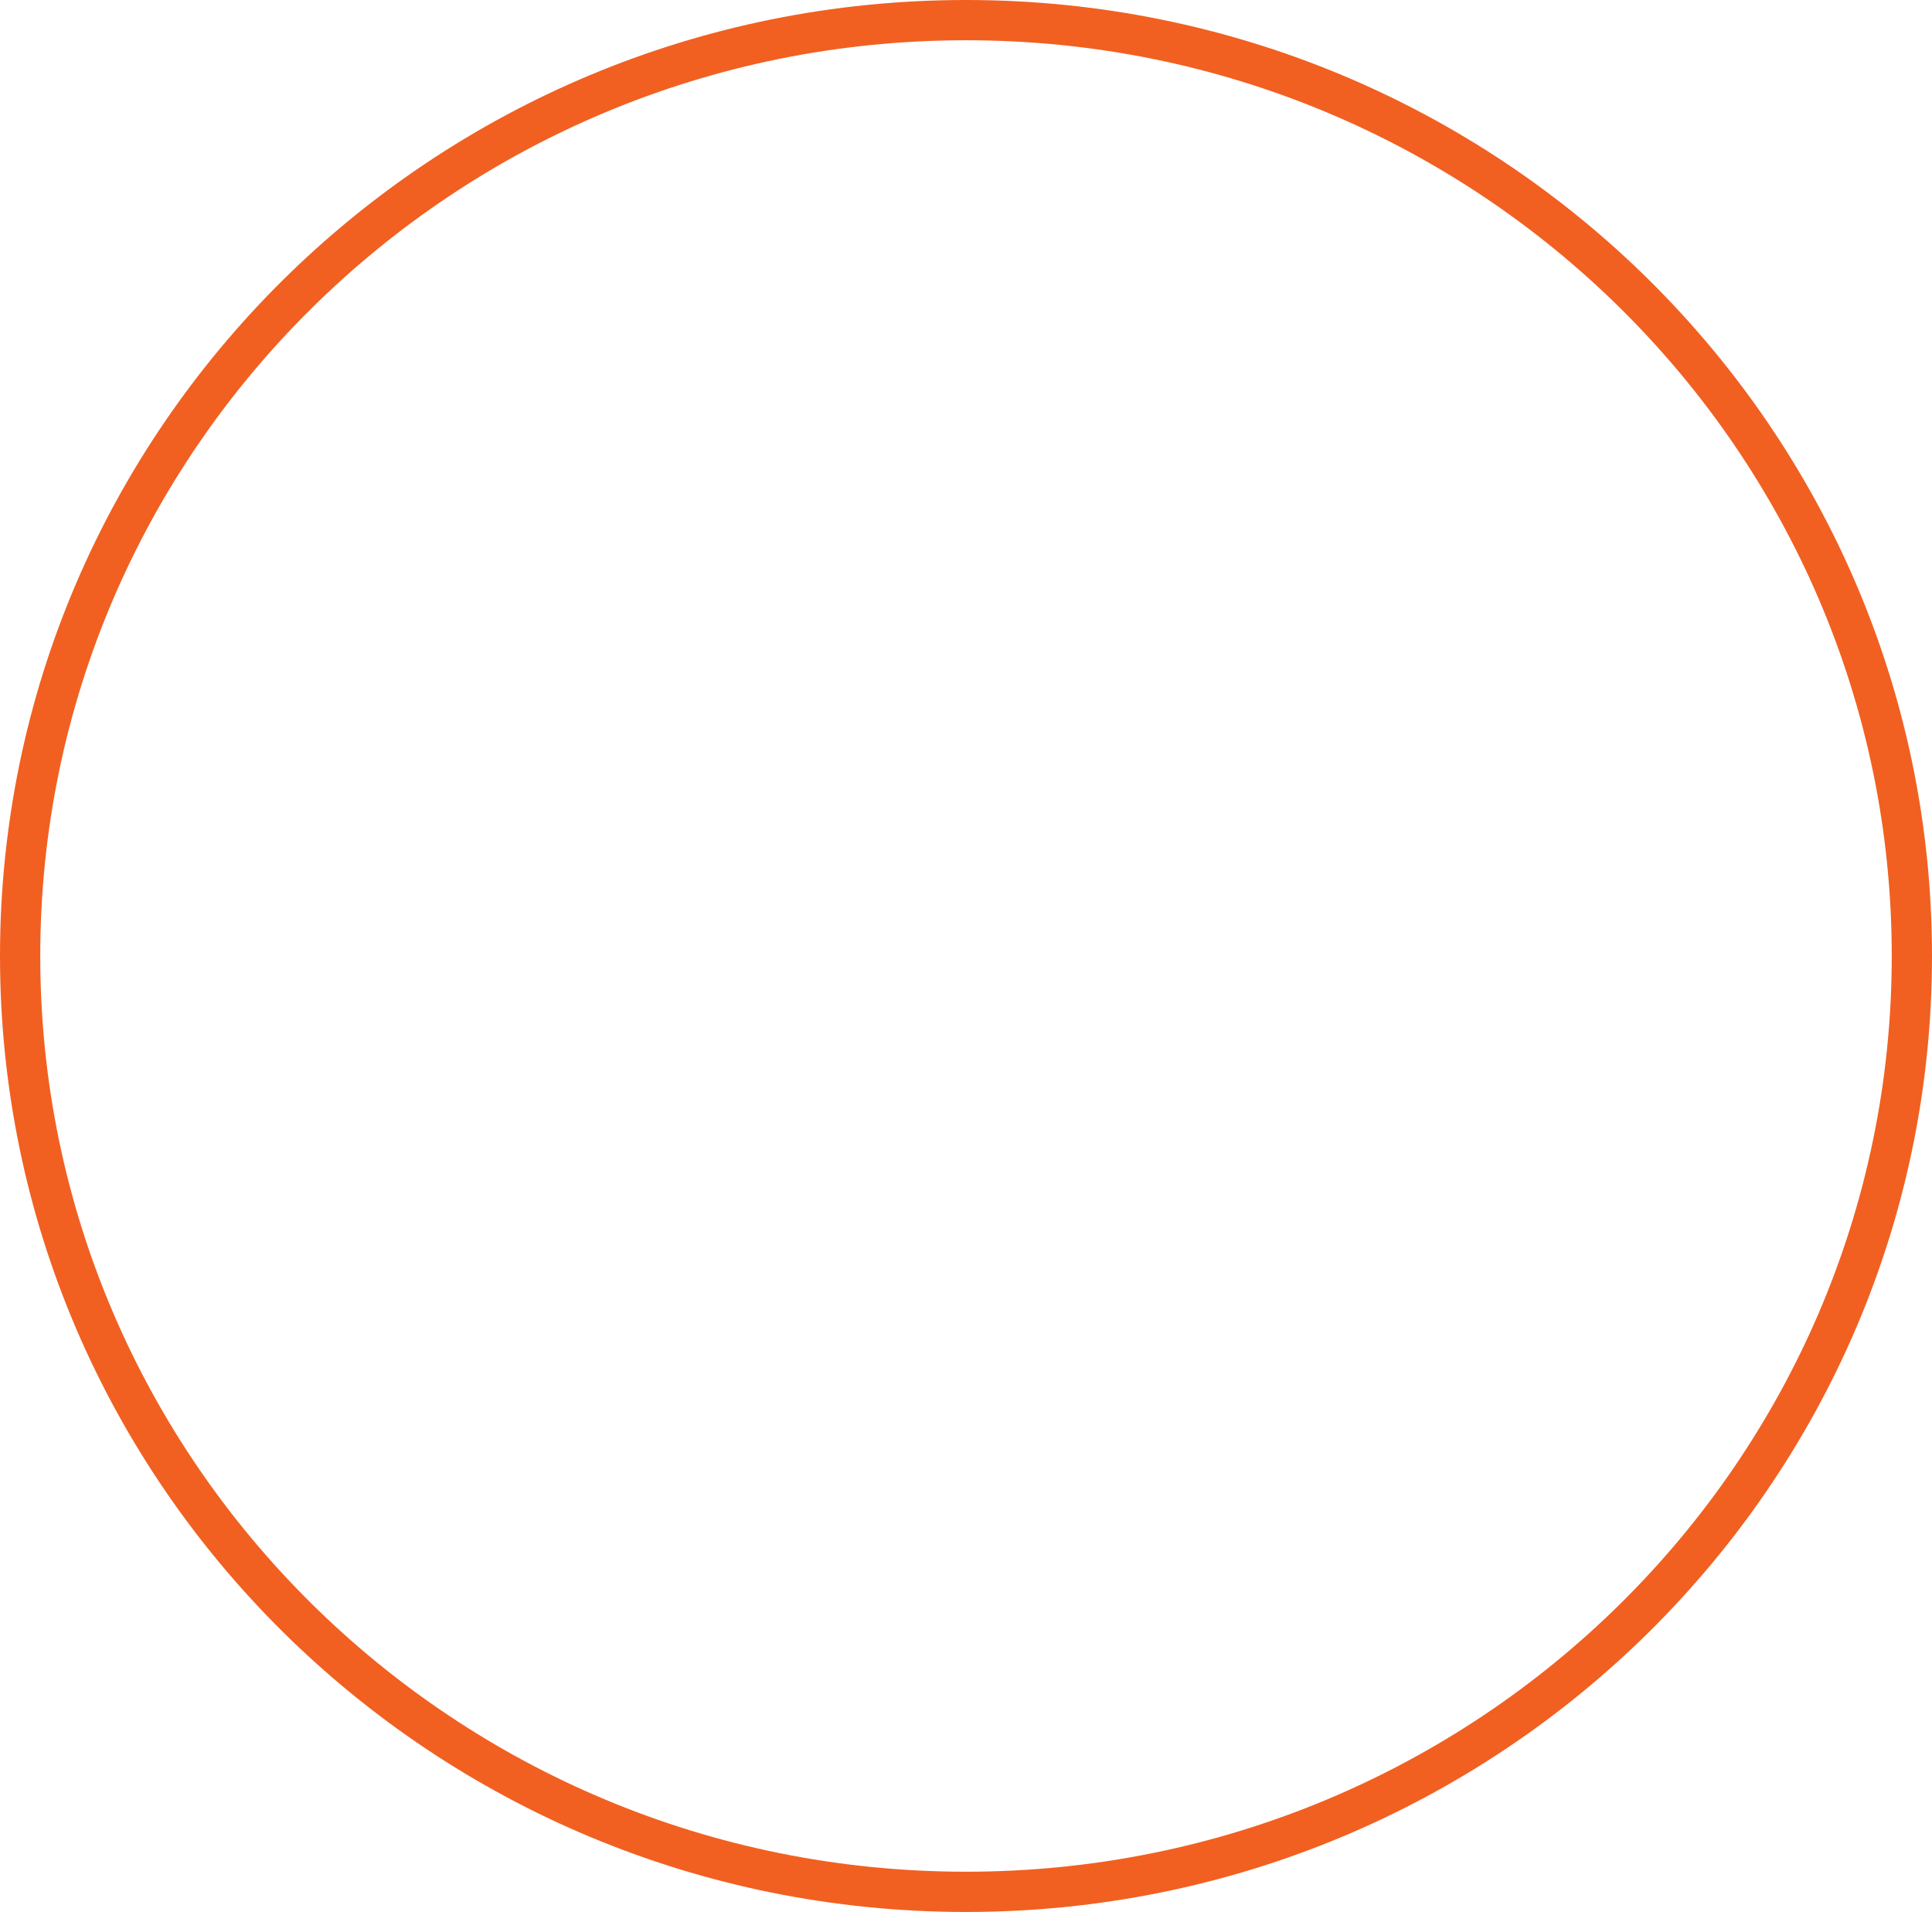 <svg width="96" height="95" viewBox="0 0 96 95" fill="none" xmlns="http://www.w3.org/2000/svg">
<path id="Ellipse 32" d="M95 47.5C95 73.171 73.967 94 48 94C22.033 94 1 73.171 1 47.5C1 21.829 22.033 1 48 1C73.967 1 95 21.829 95 47.5Z" stroke="#F16021" stroke-width="2"/>
</svg>
